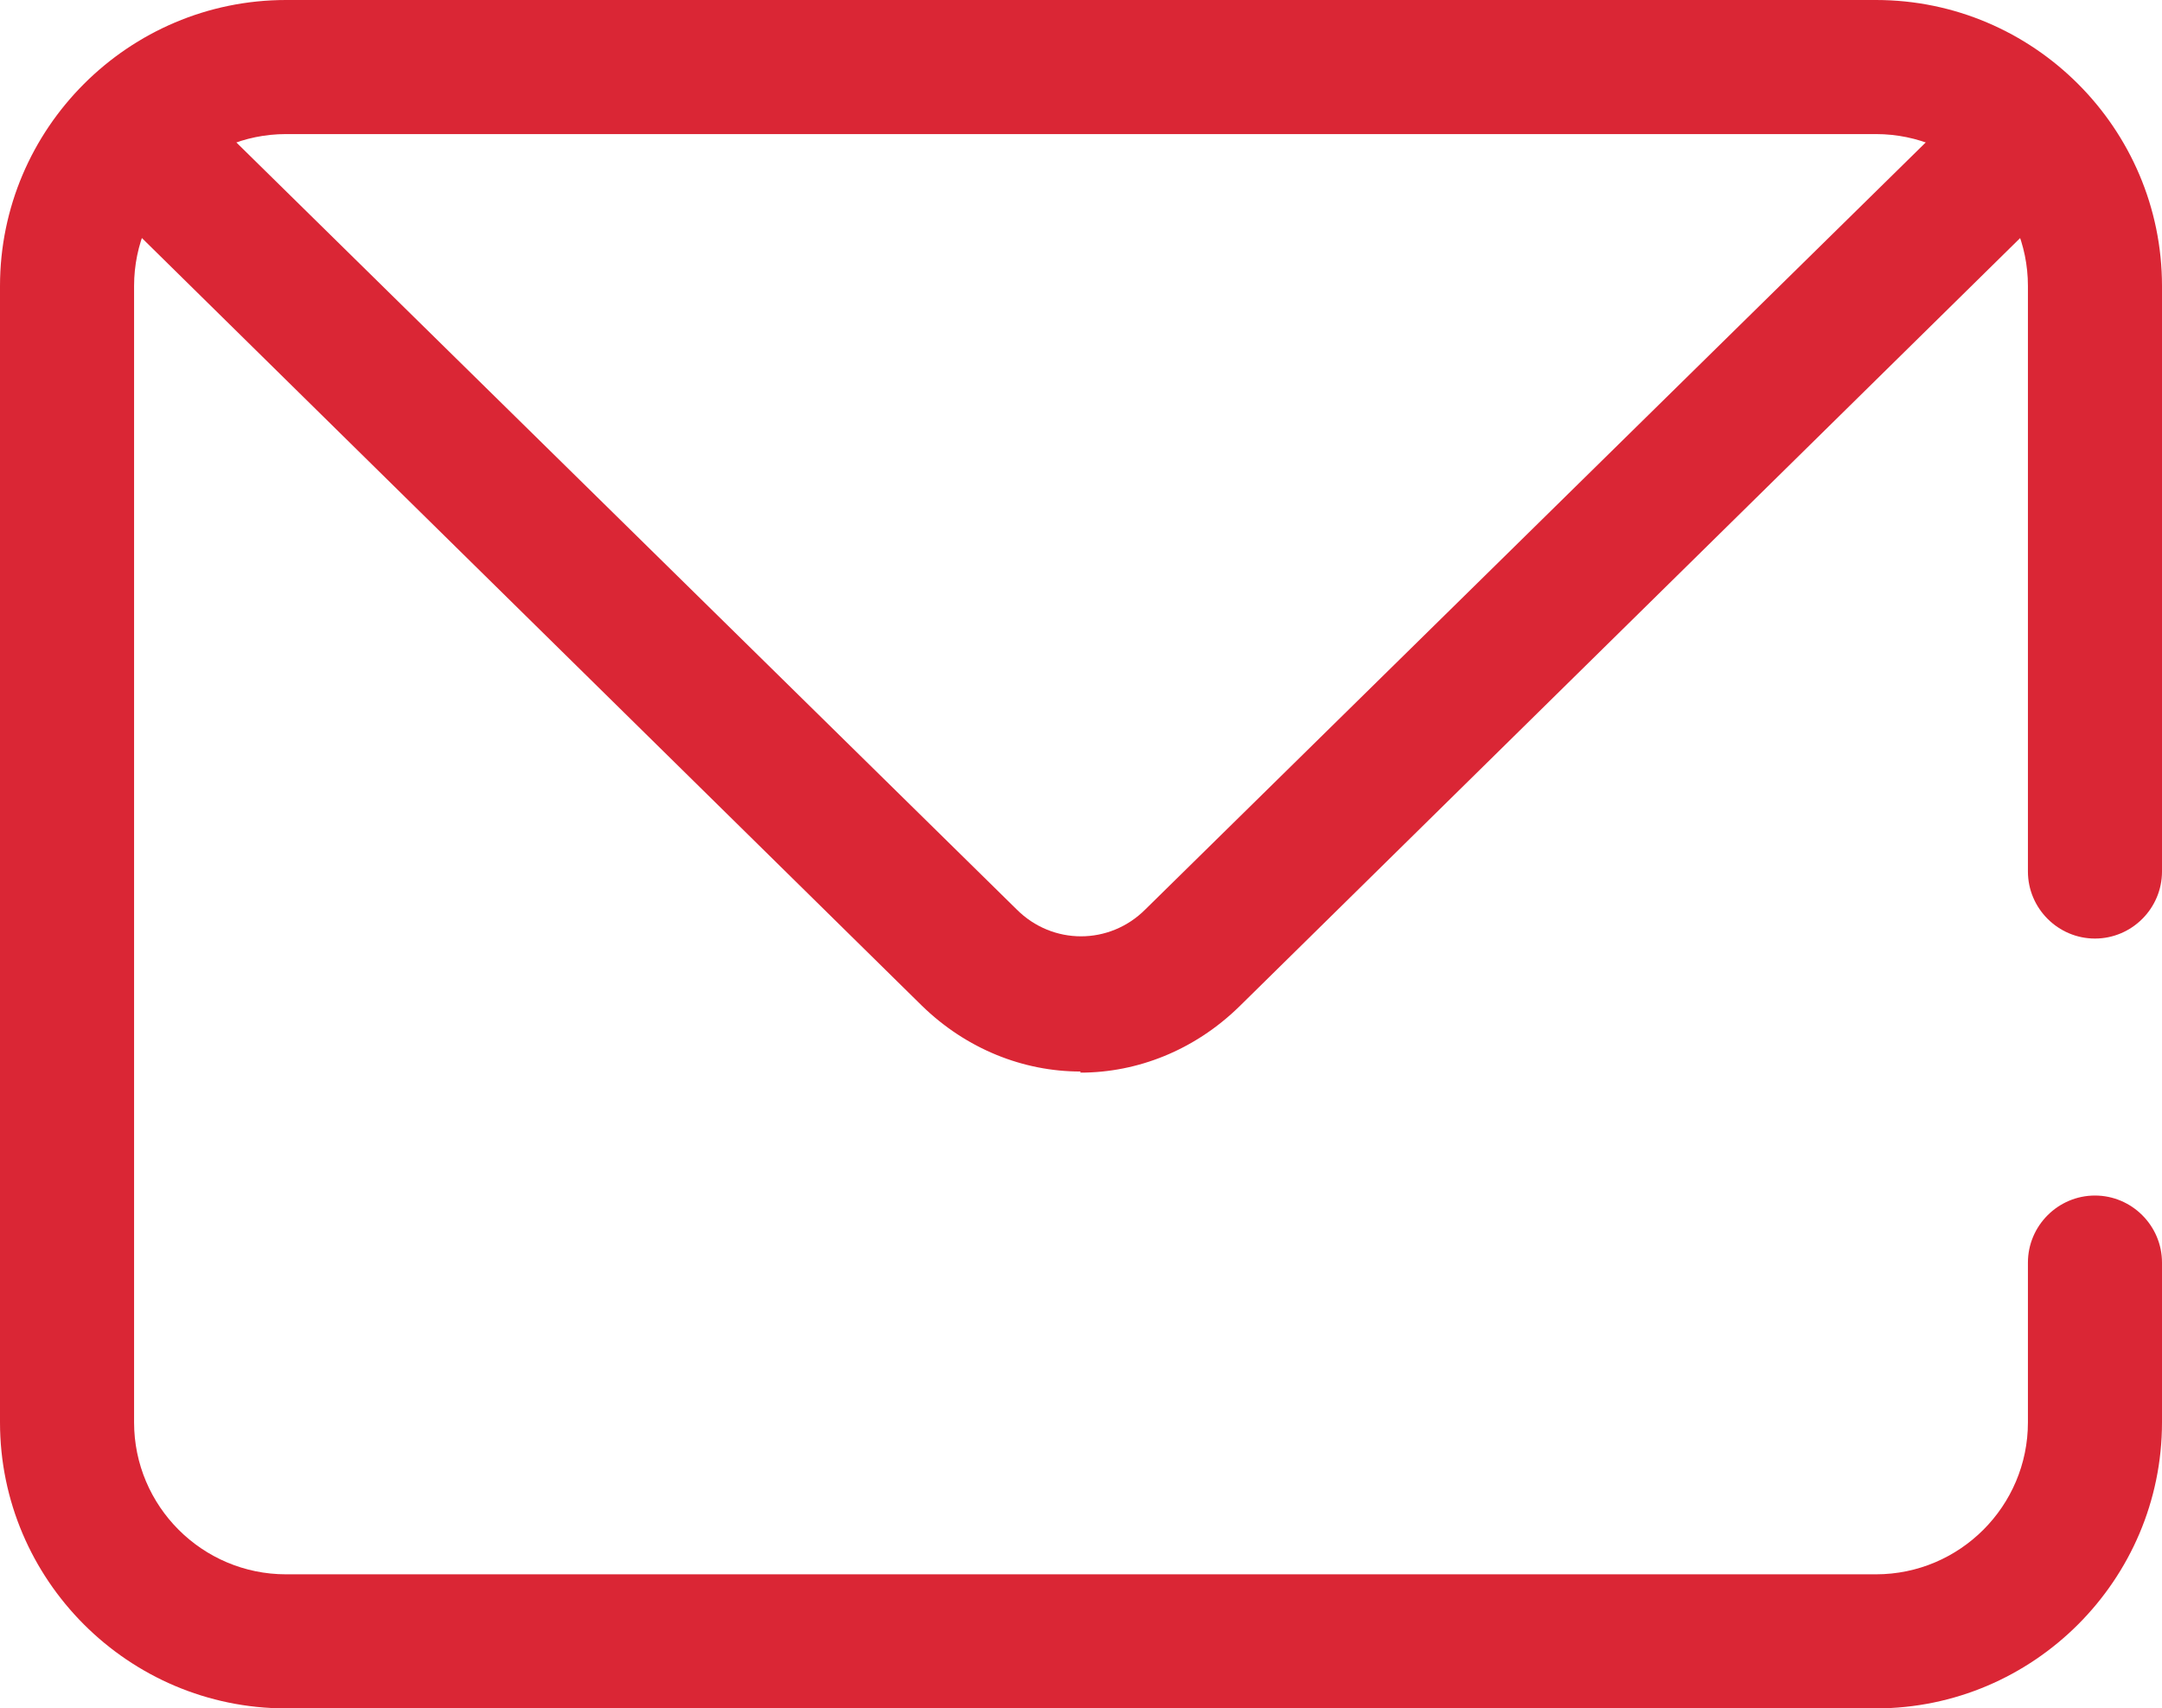 <?xml version="1.0" encoding="UTF-8"?>
<svg id="Capa_1" data-name="Capa 1" xmlns="http://www.w3.org/2000/svg" viewBox="0 0 19.35 15.29">
  <defs>
    <style>
      .cls-1 {
        fill: #da2635;
      }
    </style>
  </defs>
  <path class="cls-1" d="m16.79,15.29H2.56c-1.41,0-2.56-1.15-2.56-2.56V2.56C0,1.15,1.15,0,2.56,0h14.23c1.41,0,2.56,1.15,2.56,2.56v5.24c0,.33-.27.6-.6.6s-.6-.27-.6-.6V2.56c0-.75-.61-1.36-1.36-1.36H2.56c-.75,0-1.36.61-1.36,1.36v10.17c0,.75.61,1.36,1.36,1.36h14.23c.75,0,1.36-.61,1.36-1.36v-1.43c0-.33.27-.6.6-.6s.6.27.6.6v1.43c0,1.41-1.15,2.56-2.56,2.56Z"/>
  <path class="cls-1" d="m9.67,9.59c-.51,0-1.02-.2-1.42-.59L.66,1.53l.84-.86,7.6,7.47c.32.32.83.32,1.15,0L17.81.71l.84.86-7.56,7.44c-.4.39-.91.59-1.42.59h0Z"/>
</svg>